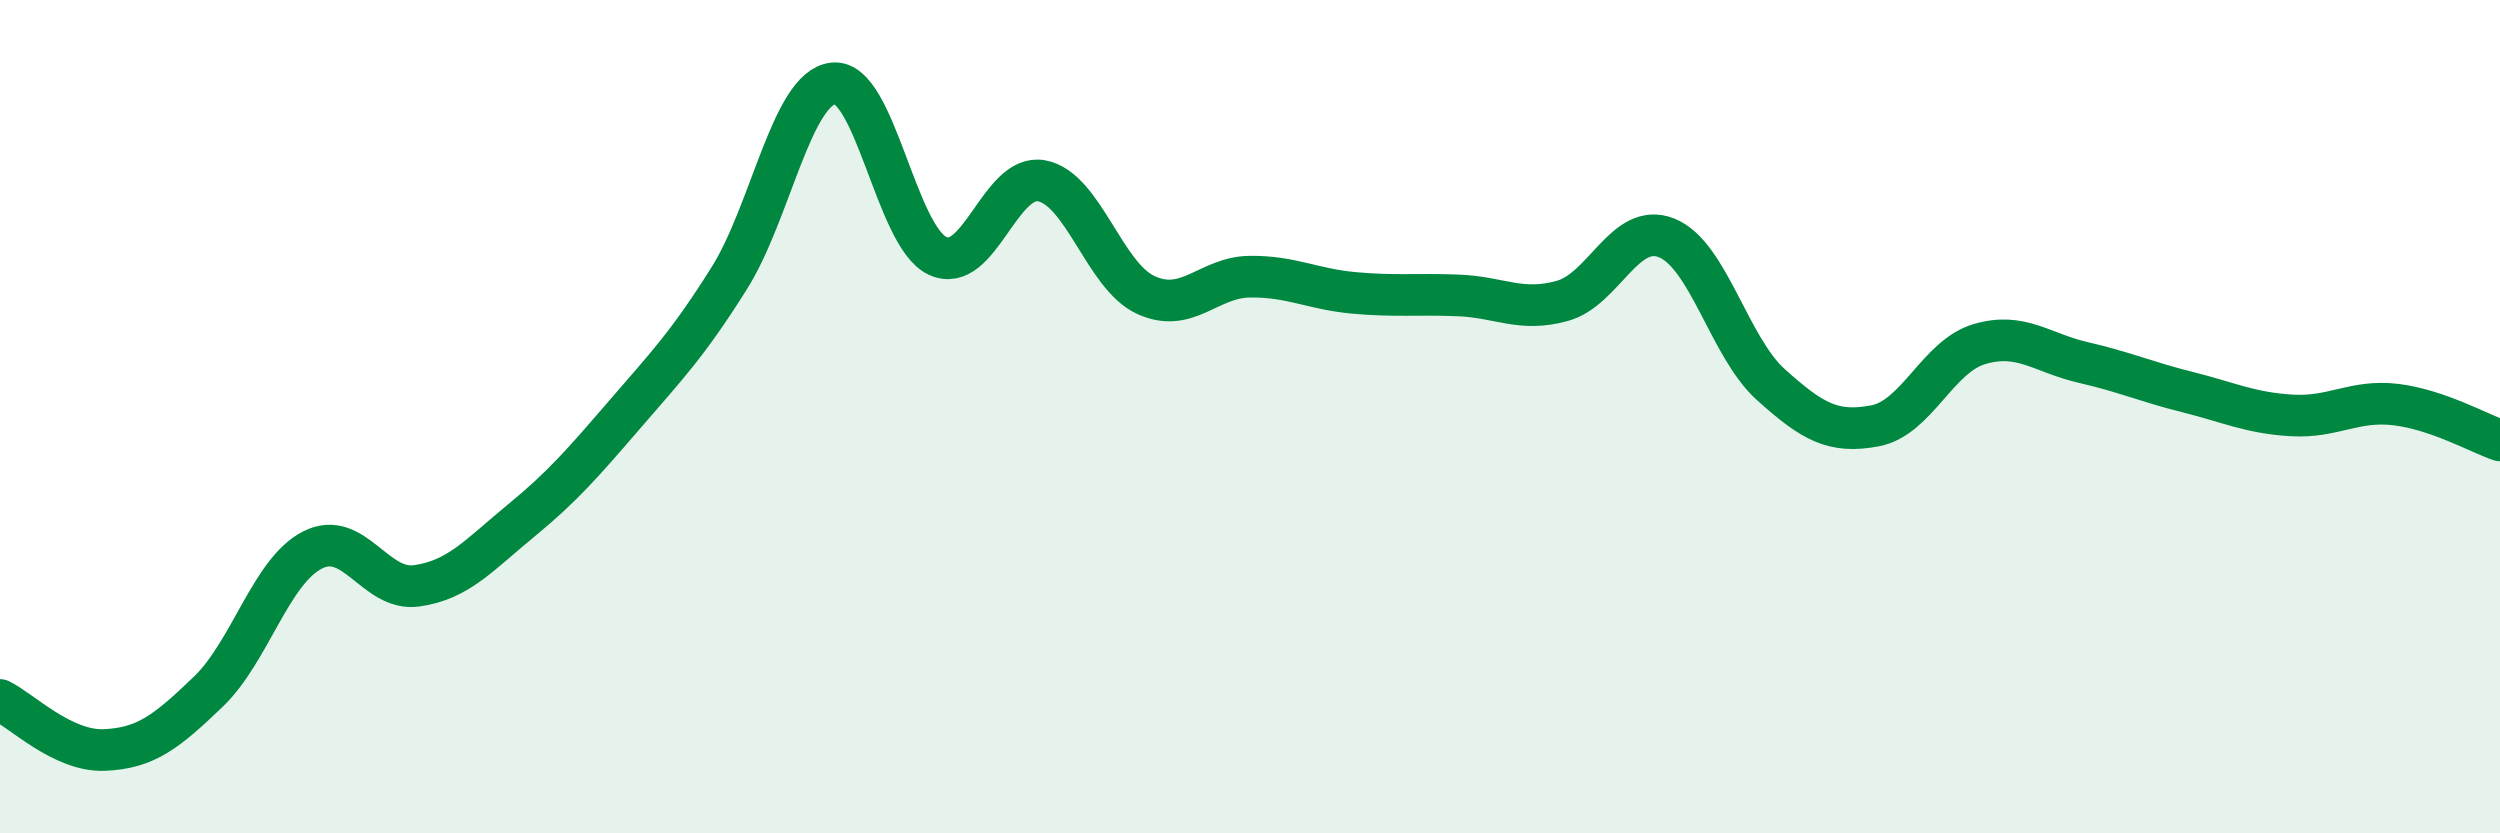
    <svg width="60" height="20" viewBox="0 0 60 20" xmlns="http://www.w3.org/2000/svg">
      <path
        d="M 0,16.8 C 0.5,17.04 1.5,18.04 2.5,18 C 3.5,17.96 4,17.56 5,16.6 C 6,15.64 6.5,13.71 7.5,13.2 C 8.5,12.69 9,14.2 10,14.06 C 11,13.92 11.5,13.32 12.5,12.5 C 13.5,11.68 14,11.1 15,9.94 C 16,8.78 16.5,8.27 17.5,6.68 C 18.5,5.09 19,2.11 20,2 C 21,1.89 21.5,5.67 22.5,6.14 C 23.5,6.61 24,4.15 25,4.34 C 26,4.53 26.5,6.62 27.5,7.08 C 28.5,7.54 29,6.65 30,6.64 C 31,6.63 31.5,6.94 32.5,7.03 C 33.5,7.12 34,7.05 35,7.09 C 36,7.13 36.5,7.5 37.5,7.22 C 38.5,6.94 39,5.31 40,5.71 C 41,6.11 41.5,8.33 42.5,9.23 C 43.5,10.13 44,10.41 45,10.22 C 46,10.03 46.5,8.56 47.5,8.26 C 48.5,7.96 49,8.47 50,8.7 C 51,8.93 51.5,9.16 52.5,9.41 C 53.5,9.66 54,9.91 55,9.97 C 56,10.03 56.5,9.59 57.5,9.71 C 58.5,9.83 59.5,10.4 60,10.57L60 20L0 20Z"
        fill="#008740"
        opacity="0.1"
        stroke-linecap="round"
        stroke-linejoin="round"
      />
      <path
        d="M 0,16.8 C 0.5,17.04 1.5,18.04 2.5,18 C 3.5,17.96 4,17.56 5,16.6 C 6,15.64 6.5,13.71 7.5,13.2 C 8.5,12.69 9,14.2 10,14.06 C 11,13.92 11.5,13.32 12.5,12.5 C 13.5,11.68 14,11.1 15,9.94 C 16,8.78 16.5,8.27 17.5,6.68 C 18.5,5.09 19,2.11 20,2 C 21,1.89 21.5,5.67 22.5,6.14 C 23.5,6.61 24,4.15 25,4.34 C 26,4.53 26.5,6.62 27.5,7.08 C 28.5,7.54 29,6.65 30,6.64 C 31,6.63 31.5,6.94 32.5,7.03 C 33.5,7.12 34,7.05 35,7.09 C 36,7.13 36.5,7.5 37.5,7.22 C 38.5,6.94 39,5.31 40,5.71 C 41,6.11 41.5,8.33 42.5,9.23 C 43.5,10.13 44,10.41 45,10.22 C 46,10.03 46.5,8.56 47.5,8.26 C 48.5,7.96 49,8.47 50,8.7 C 51,8.93 51.5,9.16 52.5,9.41 C 53.5,9.66 54,9.91 55,9.97 C 56,10.03 56.5,9.59 57.5,9.71 C 58.5,9.83 59.5,10.4 60,10.57"
        stroke="#008740"
        stroke-width="1"
        fill="none"
        stroke-linecap="round"
        stroke-linejoin="round"
      />
    </svg>
  